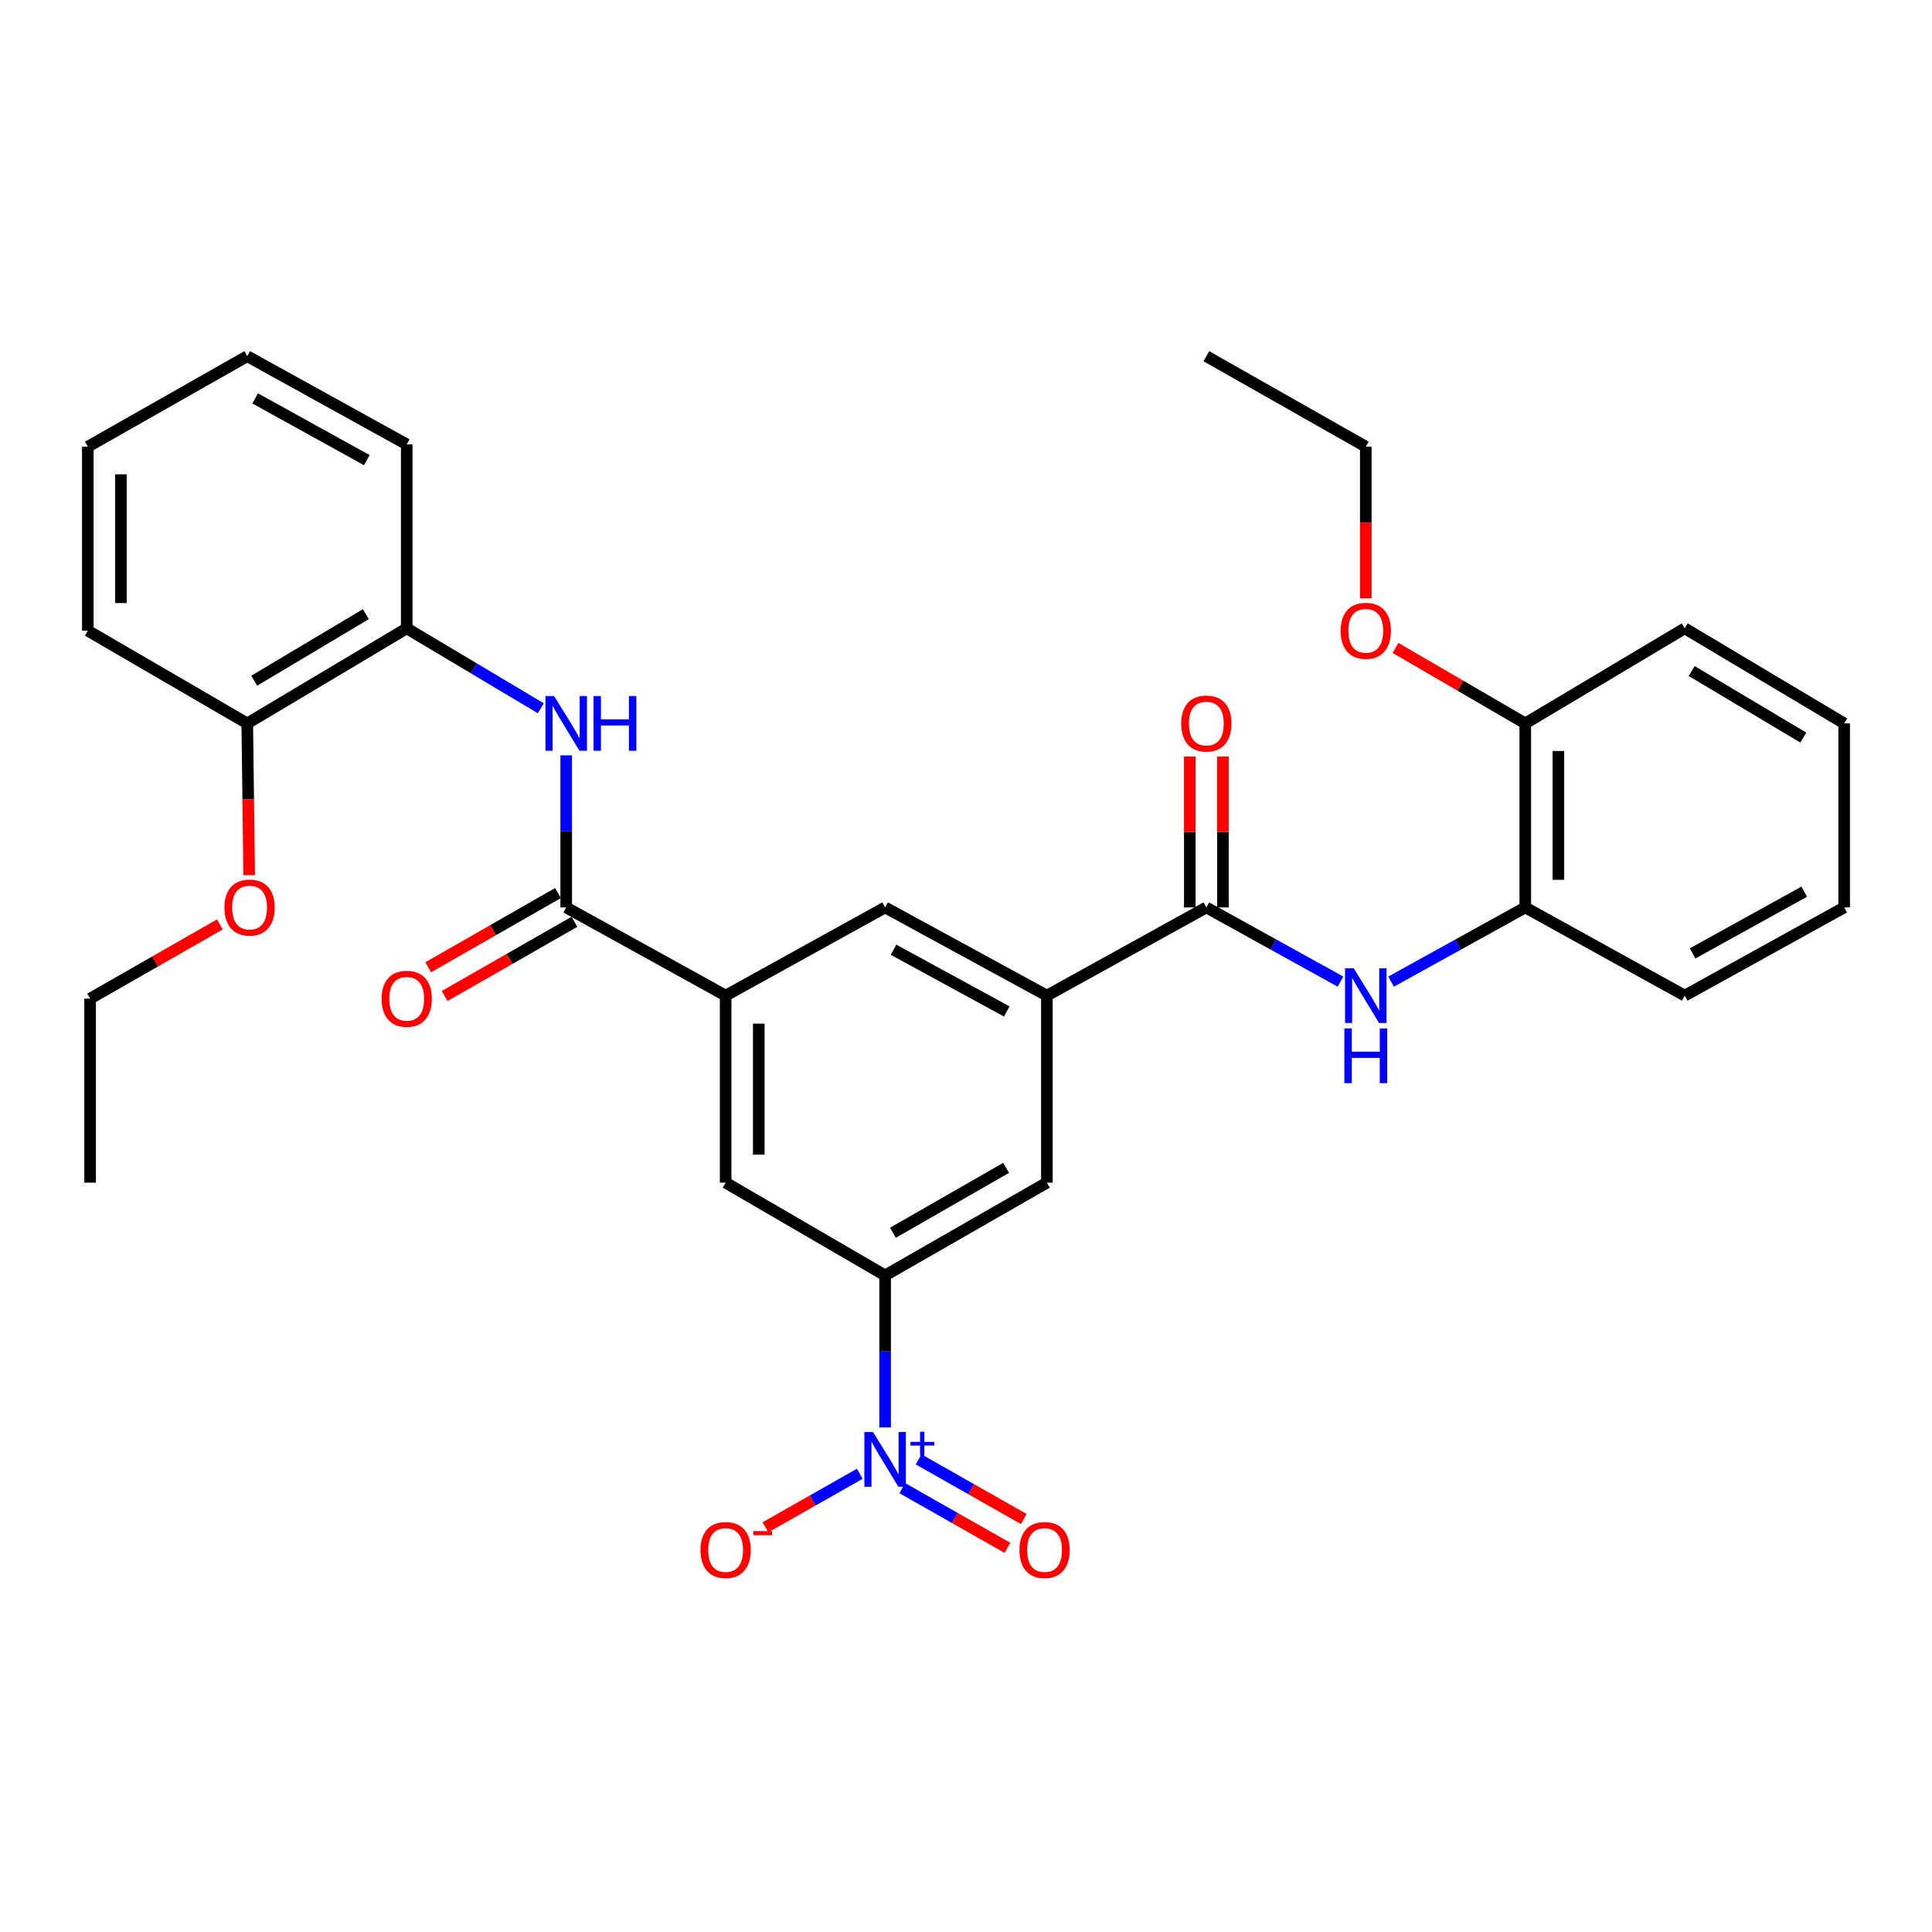 <?xml version='1.0' encoding='iso-8859-1'?>
<svg version='1.1' baseProfile='full'
              xmlns='http://www.w3.org/2000/svg'
                      xmlns:rdkit='http://www.rdkit.org/xml'
                      xmlns:xlink='http://www.w3.org/1999/xlink'
                  xml:space='preserve'
width='1000px' height='1000px' viewBox='0 0 1000 1000'>
<!-- END OF HEADER -->
<rect style='opacity:1.0;fill:#FFFFFF;stroke:none' width='1000' height='1000' x='0' y='0'> </rect>
<path class='bond-2' d='M 458.137,738.839 L 458.137,699.495' style='fill:none;fill-rule:evenodd;stroke:#0000FF;stroke-width:6px;stroke-linecap:butt;stroke-linejoin:miter;stroke-opacity:1' />
<path class='bond-2' d='M 458.137,699.495 L 458.137,660.151' style='fill:none;fill-rule:evenodd;stroke:#000000;stroke-width:6px;stroke-linecap:butt;stroke-linejoin:miter;stroke-opacity:1' />
<path class='bond-12' d='M 445.025,762.819 L 420.614,776.669' style='fill:none;fill-rule:evenodd;stroke:#0000FF;stroke-width:6px;stroke-linecap:butt;stroke-linejoin:miter;stroke-opacity:1' />
<path class='bond-12' d='M 420.614,776.669 L 396.203,790.519' style='fill:none;fill-rule:evenodd;stroke:#FF0000;stroke-width:6px;stroke-linecap:butt;stroke-linejoin:miter;stroke-opacity:1' />
<path class='bond-13' d='M 467.02,770.274 L 494.234,785.716' style='fill:none;fill-rule:evenodd;stroke:#0000FF;stroke-width:6px;stroke-linecap:butt;stroke-linejoin:miter;stroke-opacity:1' />
<path class='bond-13' d='M 494.234,785.716 L 521.447,801.158' style='fill:none;fill-rule:evenodd;stroke:#FF0000;stroke-width:6px;stroke-linecap:butt;stroke-linejoin:miter;stroke-opacity:1' />
<path class='bond-13' d='M 475.48,755.366 L 502.693,770.808' style='fill:none;fill-rule:evenodd;stroke:#0000FF;stroke-width:6px;stroke-linecap:butt;stroke-linejoin:miter;stroke-opacity:1' />
<path class='bond-13' d='M 502.693,770.808 L 529.906,786.25' style='fill:none;fill-rule:evenodd;stroke:#FF0000;stroke-width:6px;stroke-linecap:butt;stroke-linejoin:miter;stroke-opacity:1' />
<path class='bond-0' d='M 293.068,469.684 L 375.593,515.327' style='fill:none;fill-rule:evenodd;stroke:#000000;stroke-width:6px;stroke-linecap:butt;stroke-linejoin:miter;stroke-opacity:1' />
<path class='bond-5' d='M 293.068,469.684 L 293.068,430.33' style='fill:none;fill-rule:evenodd;stroke:#000000;stroke-width:6px;stroke-linecap:butt;stroke-linejoin:miter;stroke-opacity:1' />
<path class='bond-5' d='M 293.068,430.33 L 293.068,390.977' style='fill:none;fill-rule:evenodd;stroke:#0000FF;stroke-width:6px;stroke-linecap:butt;stroke-linejoin:miter;stroke-opacity:1' />
<path class='bond-14' d='M 288.813,462.244 L 255.229,481.454' style='fill:none;fill-rule:evenodd;stroke:#000000;stroke-width:6px;stroke-linecap:butt;stroke-linejoin:miter;stroke-opacity:1' />
<path class='bond-14' d='M 255.229,481.454 L 221.646,500.663' style='fill:none;fill-rule:evenodd;stroke:#FF0000;stroke-width:6px;stroke-linecap:butt;stroke-linejoin:miter;stroke-opacity:1' />
<path class='bond-14' d='M 297.323,477.123 L 263.74,496.333' style='fill:none;fill-rule:evenodd;stroke:#000000;stroke-width:6px;stroke-linecap:butt;stroke-linejoin:miter;stroke-opacity:1' />
<path class='bond-14' d='M 263.74,496.333 L 230.157,515.542' style='fill:none;fill-rule:evenodd;stroke:#FF0000;stroke-width:6px;stroke-linecap:butt;stroke-linejoin:miter;stroke-opacity:1' />
<path class='bond-1' d='M 624.407,469.684 L 541.863,515.327' style='fill:none;fill-rule:evenodd;stroke:#000000;stroke-width:6px;stroke-linecap:butt;stroke-linejoin:miter;stroke-opacity:1' />
<path class='bond-6' d='M 624.407,469.684 L 659.12,488.883' style='fill:none;fill-rule:evenodd;stroke:#000000;stroke-width:6px;stroke-linecap:butt;stroke-linejoin:miter;stroke-opacity:1' />
<path class='bond-6' d='M 659.12,488.883 L 693.834,508.083' style='fill:none;fill-rule:evenodd;stroke:#0000FF;stroke-width:6px;stroke-linecap:butt;stroke-linejoin:miter;stroke-opacity:1' />
<path class='bond-15' d='M 632.977,469.684 L 632.977,430.63' style='fill:none;fill-rule:evenodd;stroke:#000000;stroke-width:6px;stroke-linecap:butt;stroke-linejoin:miter;stroke-opacity:1' />
<path class='bond-15' d='M 632.977,430.63 L 632.977,391.577' style='fill:none;fill-rule:evenodd;stroke:#FF0000;stroke-width:6px;stroke-linecap:butt;stroke-linejoin:miter;stroke-opacity:1' />
<path class='bond-15' d='M 615.836,469.684 L 615.836,430.63' style='fill:none;fill-rule:evenodd;stroke:#000000;stroke-width:6px;stroke-linecap:butt;stroke-linejoin:miter;stroke-opacity:1' />
<path class='bond-15' d='M 615.836,430.63 L 615.836,391.577' style='fill:none;fill-rule:evenodd;stroke:#FF0000;stroke-width:6px;stroke-linecap:butt;stroke-linejoin:miter;stroke-opacity:1' />
<path class='bond-7' d='M 458.137,660.151 L 541.863,612.146' style='fill:none;fill-rule:evenodd;stroke:#000000;stroke-width:6px;stroke-linecap:butt;stroke-linejoin:miter;stroke-opacity:1' />
<path class='bond-7' d='M 462.17,638.08 L 520.778,604.476' style='fill:none;fill-rule:evenodd;stroke:#000000;stroke-width:6px;stroke-linecap:butt;stroke-linejoin:miter;stroke-opacity:1' />
<path class='bond-8' d='M 458.137,660.151 L 375.593,612.146' style='fill:none;fill-rule:evenodd;stroke:#000000;stroke-width:6px;stroke-linecap:butt;stroke-linejoin:miter;stroke-opacity:1' />
<path class='bond-3' d='M 375.593,515.327 L 375.593,612.146' style='fill:none;fill-rule:evenodd;stroke:#000000;stroke-width:6px;stroke-linecap:butt;stroke-linejoin:miter;stroke-opacity:1' />
<path class='bond-3' d='M 392.734,529.85 L 392.734,597.623' style='fill:none;fill-rule:evenodd;stroke:#000000;stroke-width:6px;stroke-linecap:butt;stroke-linejoin:miter;stroke-opacity:1' />
<path class='bond-9' d='M 375.593,515.327 L 458.137,469.684' style='fill:none;fill-rule:evenodd;stroke:#000000;stroke-width:6px;stroke-linecap:butt;stroke-linejoin:miter;stroke-opacity:1' />
<path class='bond-4' d='M 541.863,515.327 L 541.863,612.146' style='fill:none;fill-rule:evenodd;stroke:#000000;stroke-width:6px;stroke-linecap:butt;stroke-linejoin:miter;stroke-opacity:1' />
<path class='bond-32' d='M 541.863,515.327 L 458.137,469.684' style='fill:none;fill-rule:evenodd;stroke:#000000;stroke-width:6px;stroke-linecap:butt;stroke-linejoin:miter;stroke-opacity:1' />
<path class='bond-32' d='M 521.099,523.53 L 462.492,491.58' style='fill:none;fill-rule:evenodd;stroke:#000000;stroke-width:6px;stroke-linecap:butt;stroke-linejoin:miter;stroke-opacity:1' />
<path class='bond-11' d='M 279.926,366.602 L 245.225,345.917' style='fill:none;fill-rule:evenodd;stroke:#0000FF;stroke-width:6px;stroke-linecap:butt;stroke-linejoin:miter;stroke-opacity:1' />
<path class='bond-11' d='M 245.225,345.917 L 210.524,325.231' style='fill:none;fill-rule:evenodd;stroke:#000000;stroke-width:6px;stroke-linecap:butt;stroke-linejoin:miter;stroke-opacity:1' />
<path class='bond-10' d='M 720.03,508.084 L 754.753,488.884' style='fill:none;fill-rule:evenodd;stroke:#0000FF;stroke-width:6px;stroke-linecap:butt;stroke-linejoin:miter;stroke-opacity:1' />
<path class='bond-10' d='M 754.753,488.884 L 789.476,469.684' style='fill:none;fill-rule:evenodd;stroke:#000000;stroke-width:6px;stroke-linecap:butt;stroke-linejoin:miter;stroke-opacity:1' />
<path class='bond-17' d='M 789.476,469.684 L 789.476,374.436' style='fill:none;fill-rule:evenodd;stroke:#000000;stroke-width:6px;stroke-linecap:butt;stroke-linejoin:miter;stroke-opacity:1' />
<path class='bond-17' d='M 806.617,455.397 L 806.617,388.723' style='fill:none;fill-rule:evenodd;stroke:#000000;stroke-width:6px;stroke-linecap:butt;stroke-linejoin:miter;stroke-opacity:1' />
<path class='bond-20' d='M 789.476,469.684 L 872.02,515.327' style='fill:none;fill-rule:evenodd;stroke:#000000;stroke-width:6px;stroke-linecap:butt;stroke-linejoin:miter;stroke-opacity:1' />
<path class='bond-16' d='M 210.524,325.231 L 127.98,374.436' style='fill:none;fill-rule:evenodd;stroke:#000000;stroke-width:6px;stroke-linecap:butt;stroke-linejoin:miter;stroke-opacity:1' />
<path class='bond-16' d='M 189.365,317.888 L 131.585,352.332' style='fill:none;fill-rule:evenodd;stroke:#000000;stroke-width:6px;stroke-linecap:butt;stroke-linejoin:miter;stroke-opacity:1' />
<path class='bond-21' d='M 210.524,325.231 L 210.524,230.012' style='fill:none;fill-rule:evenodd;stroke:#000000;stroke-width:6px;stroke-linecap:butt;stroke-linejoin:miter;stroke-opacity:1' />
<path class='bond-19' d='M 127.98,374.436 L 128.478,413.709' style='fill:none;fill-rule:evenodd;stroke:#000000;stroke-width:6px;stroke-linecap:butt;stroke-linejoin:miter;stroke-opacity:1' />
<path class='bond-19' d='M 128.478,413.709 L 128.977,452.982' style='fill:none;fill-rule:evenodd;stroke:#FF0000;stroke-width:6px;stroke-linecap:butt;stroke-linejoin:miter;stroke-opacity:1' />
<path class='bond-23' d='M 127.98,374.436 L 45.455,326.431' style='fill:none;fill-rule:evenodd;stroke:#000000;stroke-width:6px;stroke-linecap:butt;stroke-linejoin:miter;stroke-opacity:1' />
<path class='bond-18' d='M 789.476,374.436 L 755.898,354.908' style='fill:none;fill-rule:evenodd;stroke:#000000;stroke-width:6px;stroke-linecap:butt;stroke-linejoin:miter;stroke-opacity:1' />
<path class='bond-18' d='M 755.898,354.908 L 722.319,335.38' style='fill:none;fill-rule:evenodd;stroke:#FF0000;stroke-width:6px;stroke-linecap:butt;stroke-linejoin:miter;stroke-opacity:1' />
<path class='bond-22' d='M 789.476,374.436 L 872.02,325.231' style='fill:none;fill-rule:evenodd;stroke:#000000;stroke-width:6px;stroke-linecap:butt;stroke-linejoin:miter;stroke-opacity:1' />
<path class='bond-24' d='M 706.932,309.731 L 706.932,270.467' style='fill:none;fill-rule:evenodd;stroke:#FF0000;stroke-width:6px;stroke-linecap:butt;stroke-linejoin:miter;stroke-opacity:1' />
<path class='bond-24' d='M 706.932,270.467 L 706.932,231.203' style='fill:none;fill-rule:evenodd;stroke:#000000;stroke-width:6px;stroke-linecap:butt;stroke-linejoin:miter;stroke-opacity:1' />
<path class='bond-25' d='M 113.812,478.479 L 80.228,497.689' style='fill:none;fill-rule:evenodd;stroke:#FF0000;stroke-width:6px;stroke-linecap:butt;stroke-linejoin:miter;stroke-opacity:1' />
<path class='bond-25' d='M 80.228,497.689 L 46.645,516.898' style='fill:none;fill-rule:evenodd;stroke:#000000;stroke-width:6px;stroke-linecap:butt;stroke-linejoin:miter;stroke-opacity:1' />
<path class='bond-28' d='M 872.02,515.327 L 954.545,469.684' style='fill:none;fill-rule:evenodd;stroke:#000000;stroke-width:6px;stroke-linecap:butt;stroke-linejoin:miter;stroke-opacity:1' />
<path class='bond-28' d='M 876.103,493.481 L 933.871,461.53' style='fill:none;fill-rule:evenodd;stroke:#000000;stroke-width:6px;stroke-linecap:butt;stroke-linejoin:miter;stroke-opacity:1' />
<path class='bond-29' d='M 210.524,230.012 L 127.98,184.369' style='fill:none;fill-rule:evenodd;stroke:#000000;stroke-width:6px;stroke-linecap:butt;stroke-linejoin:miter;stroke-opacity:1' />
<path class='bond-29' d='M 189.848,238.166 L 132.067,206.216' style='fill:none;fill-rule:evenodd;stroke:#000000;stroke-width:6px;stroke-linecap:butt;stroke-linejoin:miter;stroke-opacity:1' />
<path class='bond-34' d='M 872.02,325.231 L 954.545,374.436' style='fill:none;fill-rule:evenodd;stroke:#000000;stroke-width:6px;stroke-linecap:butt;stroke-linejoin:miter;stroke-opacity:1' />
<path class='bond-34' d='M 875.621,347.335 L 933.388,381.778' style='fill:none;fill-rule:evenodd;stroke:#000000;stroke-width:6px;stroke-linecap:butt;stroke-linejoin:miter;stroke-opacity:1' />
<path class='bond-33' d='M 45.455,326.431 L 45.455,231.203' style='fill:none;fill-rule:evenodd;stroke:#000000;stroke-width:6px;stroke-linecap:butt;stroke-linejoin:miter;stroke-opacity:1' />
<path class='bond-33' d='M 62.596,312.147 L 62.596,245.487' style='fill:none;fill-rule:evenodd;stroke:#000000;stroke-width:6px;stroke-linecap:butt;stroke-linejoin:miter;stroke-opacity:1' />
<path class='bond-26' d='M 706.932,231.203 L 624.407,184.369' style='fill:none;fill-rule:evenodd;stroke:#000000;stroke-width:6px;stroke-linecap:butt;stroke-linejoin:miter;stroke-opacity:1' />
<path class='bond-27' d='M 46.645,516.898 L 46.645,612.146' style='fill:none;fill-rule:evenodd;stroke:#000000;stroke-width:6px;stroke-linecap:butt;stroke-linejoin:miter;stroke-opacity:1' />
<path class='bond-31' d='M 954.545,469.684 L 954.545,374.436' style='fill:none;fill-rule:evenodd;stroke:#000000;stroke-width:6px;stroke-linecap:butt;stroke-linejoin:miter;stroke-opacity:1' />
<path class='bond-30' d='M 127.98,184.369 L 45.455,231.203' style='fill:none;fill-rule:evenodd;stroke:#000000;stroke-width:6px;stroke-linecap:butt;stroke-linejoin:miter;stroke-opacity:1' />
<path  class='atom-0' d='M 451.877 741.219
L 461.157 756.219
Q 462.077 757.699, 463.557 760.379
Q 465.037 763.059, 465.117 763.219
L 465.117 741.219
L 468.877 741.219
L 468.877 769.539
L 464.997 769.539
L 455.037 753.139
Q 453.877 751.219, 452.637 749.019
Q 451.437 746.819, 451.077 746.139
L 451.077 769.539
L 447.397 769.539
L 447.397 741.219
L 451.877 741.219
' fill='#0000FF'/>
<path  class='atom-0' d='M 471.253 746.324
L 476.243 746.324
L 476.243 741.07
L 478.461 741.07
L 478.461 746.324
L 483.582 746.324
L 483.582 748.225
L 478.461 748.225
L 478.461 753.505
L 476.243 753.505
L 476.243 748.225
L 471.253 748.225
L 471.253 746.324
' fill='#0000FF'/>
<path  class='atom-6' d='M 286.808 360.276
L 296.088 375.276
Q 297.008 376.756, 298.488 379.436
Q 299.968 382.116, 300.048 382.276
L 300.048 360.276
L 303.808 360.276
L 303.808 388.596
L 299.928 388.596
L 289.968 372.196
Q 288.808 370.276, 287.568 368.076
Q 286.368 365.876, 286.008 365.196
L 286.008 388.596
L 282.328 388.596
L 282.328 360.276
L 286.808 360.276
' fill='#0000FF'/>
<path  class='atom-6' d='M 307.208 360.276
L 311.048 360.276
L 311.048 372.316
L 325.528 372.316
L 325.528 360.276
L 329.368 360.276
L 329.368 388.596
L 325.528 388.596
L 325.528 375.516
L 311.048 375.516
L 311.048 388.596
L 307.208 388.596
L 307.208 360.276
' fill='#0000FF'/>
<path  class='atom-7' d='M 700.672 501.167
L 709.952 516.167
Q 710.872 517.647, 712.352 520.327
Q 713.832 523.007, 713.912 523.167
L 713.912 501.167
L 717.672 501.167
L 717.672 529.487
L 713.792 529.487
L 703.832 513.087
Q 702.672 511.167, 701.432 508.967
Q 700.232 506.767, 699.872 506.087
L 699.872 529.487
L 696.192 529.487
L 696.192 501.167
L 700.672 501.167
' fill='#0000FF'/>
<path  class='atom-7' d='M 695.852 532.319
L 699.692 532.319
L 699.692 544.359
L 714.172 544.359
L 714.172 532.319
L 718.012 532.319
L 718.012 560.639
L 714.172 560.639
L 714.172 547.559
L 699.692 547.559
L 699.692 560.639
L 695.852 560.639
L 695.852 532.319
' fill='#0000FF'/>
<path  class='atom-13' d='M 362.593 802.293
Q 362.593 795.493, 365.953 791.693
Q 369.313 787.893, 375.593 787.893
Q 381.873 787.893, 385.233 791.693
Q 388.593 795.493, 388.593 802.293
Q 388.593 809.173, 385.193 813.093
Q 381.793 816.973, 375.593 816.973
Q 369.353 816.973, 365.953 813.093
Q 362.593 809.213, 362.593 802.293
M 375.593 813.773
Q 379.913 813.773, 382.233 810.893
Q 384.593 807.973, 384.593 802.293
Q 384.593 796.733, 382.233 793.933
Q 379.913 791.093, 375.593 791.093
Q 371.273 791.093, 368.913 793.893
Q 366.593 796.693, 366.593 802.293
Q 366.593 808.013, 368.913 810.893
Q 371.273 813.773, 375.593 813.773
' fill='#FF0000'/>
<path  class='atom-13' d='M 389.913 792.515
L 399.602 792.515
L 399.602 794.627
L 389.913 794.627
L 389.913 792.515
' fill='#FF0000'/>
<path  class='atom-14' d='M 527.672 802.293
Q 527.672 795.493, 531.032 791.693
Q 534.392 787.893, 540.672 787.893
Q 546.952 787.893, 550.312 791.693
Q 553.672 795.493, 553.672 802.293
Q 553.672 809.173, 550.272 813.093
Q 546.872 816.973, 540.672 816.973
Q 534.432 816.973, 531.032 813.093
Q 527.672 809.213, 527.672 802.293
M 540.672 813.773
Q 544.992 813.773, 547.312 810.893
Q 549.672 807.973, 549.672 802.293
Q 549.672 796.733, 547.312 793.933
Q 544.992 791.093, 540.672 791.093
Q 536.352 791.093, 533.992 793.893
Q 531.672 796.693, 531.672 802.293
Q 531.672 808.013, 533.992 810.893
Q 536.352 813.773, 540.672 813.773
' fill='#FF0000'/>
<path  class='atom-15' d='M 197.524 516.978
Q 197.524 510.178, 200.884 506.378
Q 204.244 502.578, 210.524 502.578
Q 216.804 502.578, 220.164 506.378
Q 223.524 510.178, 223.524 516.978
Q 223.524 523.858, 220.124 527.778
Q 216.724 531.658, 210.524 531.658
Q 204.284 531.658, 200.884 527.778
Q 197.524 523.898, 197.524 516.978
M 210.524 528.458
Q 214.844 528.458, 217.164 525.578
Q 219.524 522.658, 219.524 516.978
Q 219.524 511.418, 217.164 508.618
Q 214.844 505.778, 210.524 505.778
Q 206.204 505.778, 203.844 508.578
Q 201.524 511.378, 201.524 516.978
Q 201.524 522.698, 203.844 525.578
Q 206.204 528.458, 210.524 528.458
' fill='#FF0000'/>
<path  class='atom-16' d='M 611.407 374.516
Q 611.407 367.716, 614.767 363.916
Q 618.127 360.116, 624.407 360.116
Q 630.687 360.116, 634.047 363.916
Q 637.407 367.716, 637.407 374.516
Q 637.407 381.396, 634.007 385.316
Q 630.607 389.196, 624.407 389.196
Q 618.167 389.196, 614.767 385.316
Q 611.407 381.436, 611.407 374.516
M 624.407 385.996
Q 628.727 385.996, 631.047 383.116
Q 633.407 380.196, 633.407 374.516
Q 633.407 368.956, 631.047 366.156
Q 628.727 363.316, 624.407 363.316
Q 620.087 363.316, 617.727 366.116
Q 615.407 368.916, 615.407 374.516
Q 615.407 380.236, 617.727 383.116
Q 620.087 385.996, 624.407 385.996
' fill='#FF0000'/>
<path  class='atom-19' d='M 693.932 326.511
Q 693.932 319.711, 697.292 315.911
Q 700.652 312.111, 706.932 312.111
Q 713.212 312.111, 716.572 315.911
Q 719.932 319.711, 719.932 326.511
Q 719.932 333.391, 716.532 337.311
Q 713.132 341.191, 706.932 341.191
Q 700.692 341.191, 697.292 337.311
Q 693.932 333.431, 693.932 326.511
M 706.932 337.991
Q 711.252 337.991, 713.572 335.111
Q 715.932 332.191, 715.932 326.511
Q 715.932 320.951, 713.572 318.151
Q 711.252 315.311, 706.932 315.311
Q 702.612 315.311, 700.252 318.111
Q 697.932 320.911, 697.932 326.511
Q 697.932 332.231, 700.252 335.111
Q 702.612 337.991, 706.932 337.991
' fill='#FF0000'/>
<path  class='atom-20' d='M 116.189 469.764
Q 116.189 462.964, 119.549 459.164
Q 122.909 455.364, 129.189 455.364
Q 135.469 455.364, 138.829 459.164
Q 142.189 462.964, 142.189 469.764
Q 142.189 476.644, 138.789 480.564
Q 135.389 484.444, 129.189 484.444
Q 122.949 484.444, 119.549 480.564
Q 116.189 476.684, 116.189 469.764
M 129.189 481.244
Q 133.509 481.244, 135.829 478.364
Q 138.189 475.444, 138.189 469.764
Q 138.189 464.204, 135.829 461.404
Q 133.509 458.564, 129.189 458.564
Q 124.869 458.564, 122.509 461.364
Q 120.189 464.164, 120.189 469.764
Q 120.189 475.484, 122.509 478.364
Q 124.869 481.244, 129.189 481.244
' fill='#FF0000'/>
</svg>
